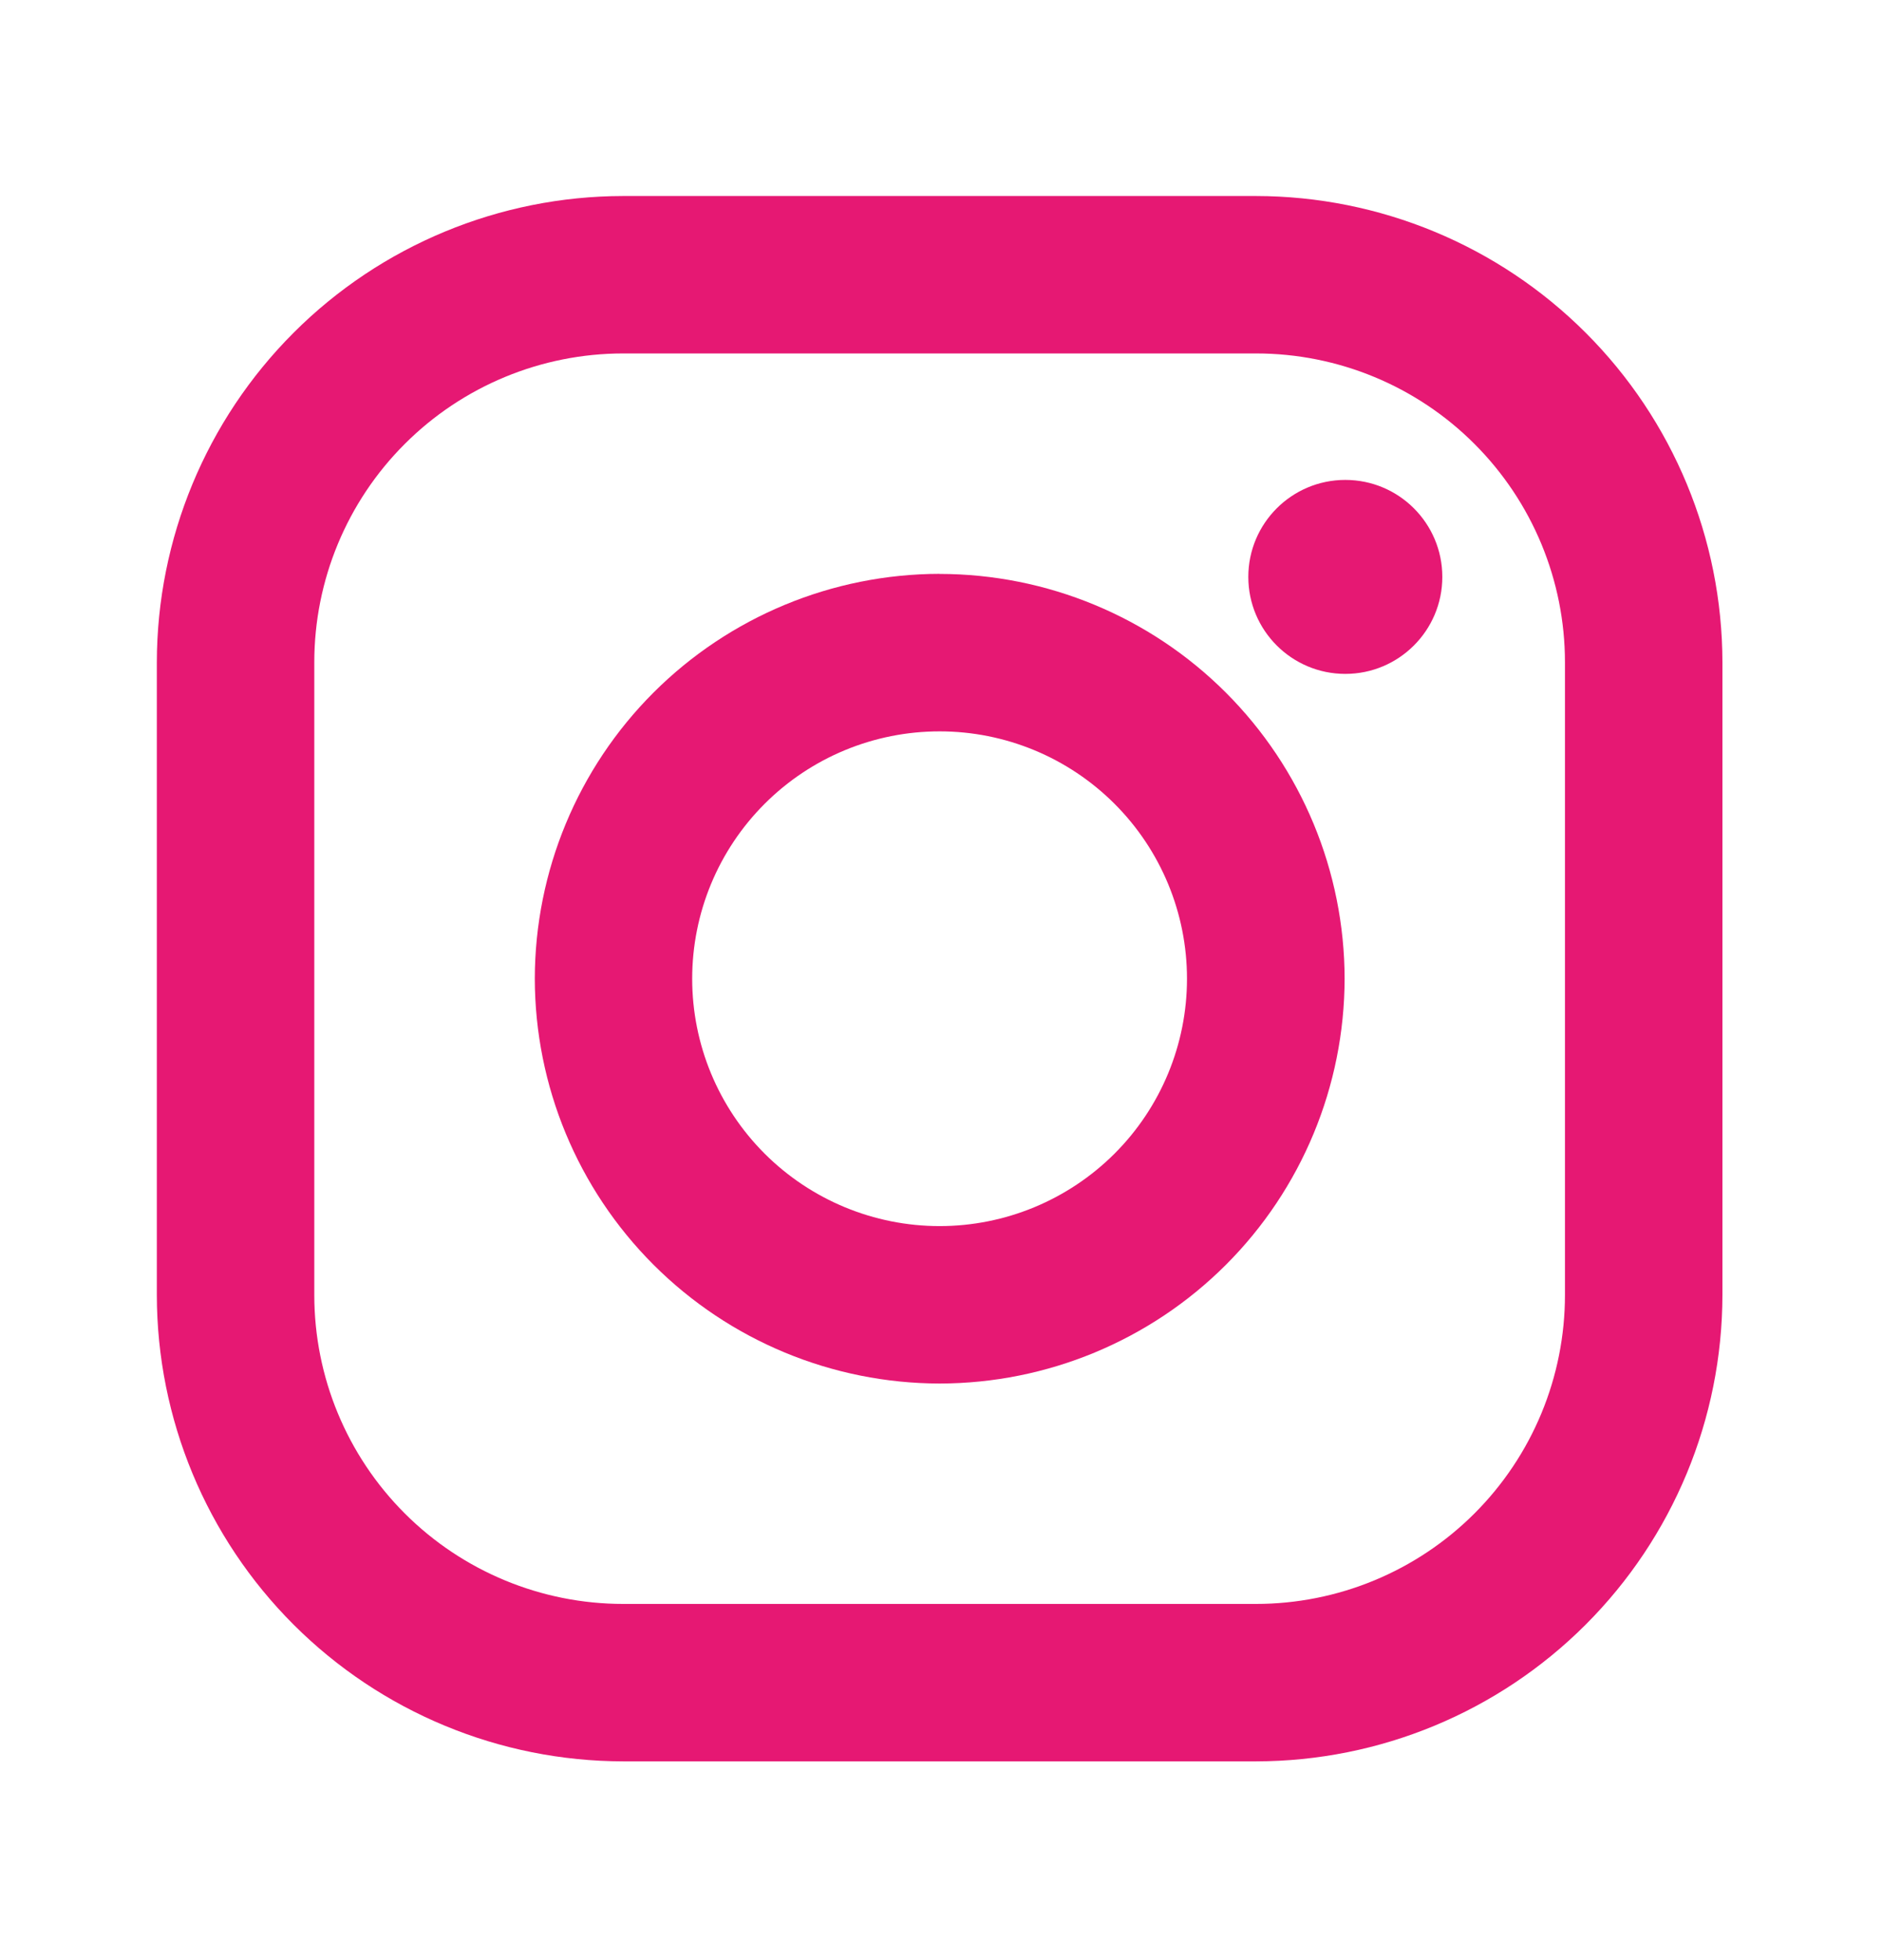 <svg width="24" height="25" viewBox="0 0 24 25" fill="none" xmlns="http://www.w3.org/2000/svg">
<path d="M16.017 2.5H7.947C6.37 2.502 4.858 3.129 3.744 4.244C2.629 5.359 2.002 6.871 2 8.448L2 16.518C2.002 18.095 2.629 19.607 3.744 20.721C4.859 21.836 6.371 22.463 7.948 22.465H16.018C17.595 22.463 19.107 21.836 20.221 20.721C21.336 19.606 21.963 18.094 21.965 16.517V8.447C21.963 6.87 21.336 5.358 20.221 4.244C19.106 3.129 17.594 2.502 16.017 2.5V2.5ZM19.957 16.517C19.957 17.034 19.855 17.547 19.657 18.025C19.459 18.503 19.169 18.937 18.803 19.303C18.437 19.669 18.003 19.959 17.525 20.157C17.047 20.355 16.534 20.457 16.017 20.457H7.947C6.902 20.457 5.9 20.041 5.162 19.303C4.423 18.564 4.008 17.562 4.008 16.517V8.447C4.008 7.402 4.423 6.4 5.162 5.662C5.901 4.923 6.903 4.508 7.948 4.508H16.018C17.063 4.508 18.065 4.923 18.803 5.662C19.542 6.401 19.957 7.403 19.957 8.448V16.518V16.517Z" fill="#E61873"/>
<path d="M11.982 7.319C10.614 7.321 9.302 7.866 8.334 8.833C7.366 9.801 6.822 11.113 6.82 12.482C6.822 13.851 7.366 15.163 8.334 16.131C9.302 17.099 10.614 17.644 11.983 17.646C13.352 17.644 14.665 17.1 15.633 16.132C16.601 15.164 17.145 13.851 17.147 12.482C17.145 11.113 16.6 9.801 15.632 8.833C14.664 7.865 13.351 7.321 11.982 7.32V7.319ZM11.982 15.638C11.145 15.638 10.343 15.305 9.751 14.714C9.159 14.122 8.827 13.32 8.827 12.483C8.827 11.646 9.159 10.844 9.751 10.252C10.343 9.66 11.145 9.328 11.982 9.328C12.819 9.328 13.621 9.66 14.213 10.252C14.805 10.844 15.137 11.646 15.137 12.483C15.137 13.32 14.805 14.122 14.213 14.714C13.621 15.305 12.819 15.638 11.982 15.638Z" fill="#E61873"/>
<path d="M17.156 8.595C17.839 8.595 18.393 8.041 18.393 7.358C18.393 6.675 17.839 6.121 17.156 6.121C16.473 6.121 15.919 6.675 15.919 7.358C15.919 8.041 16.473 8.595 17.156 8.595Z" fill="#E61873"/>
</svg>
